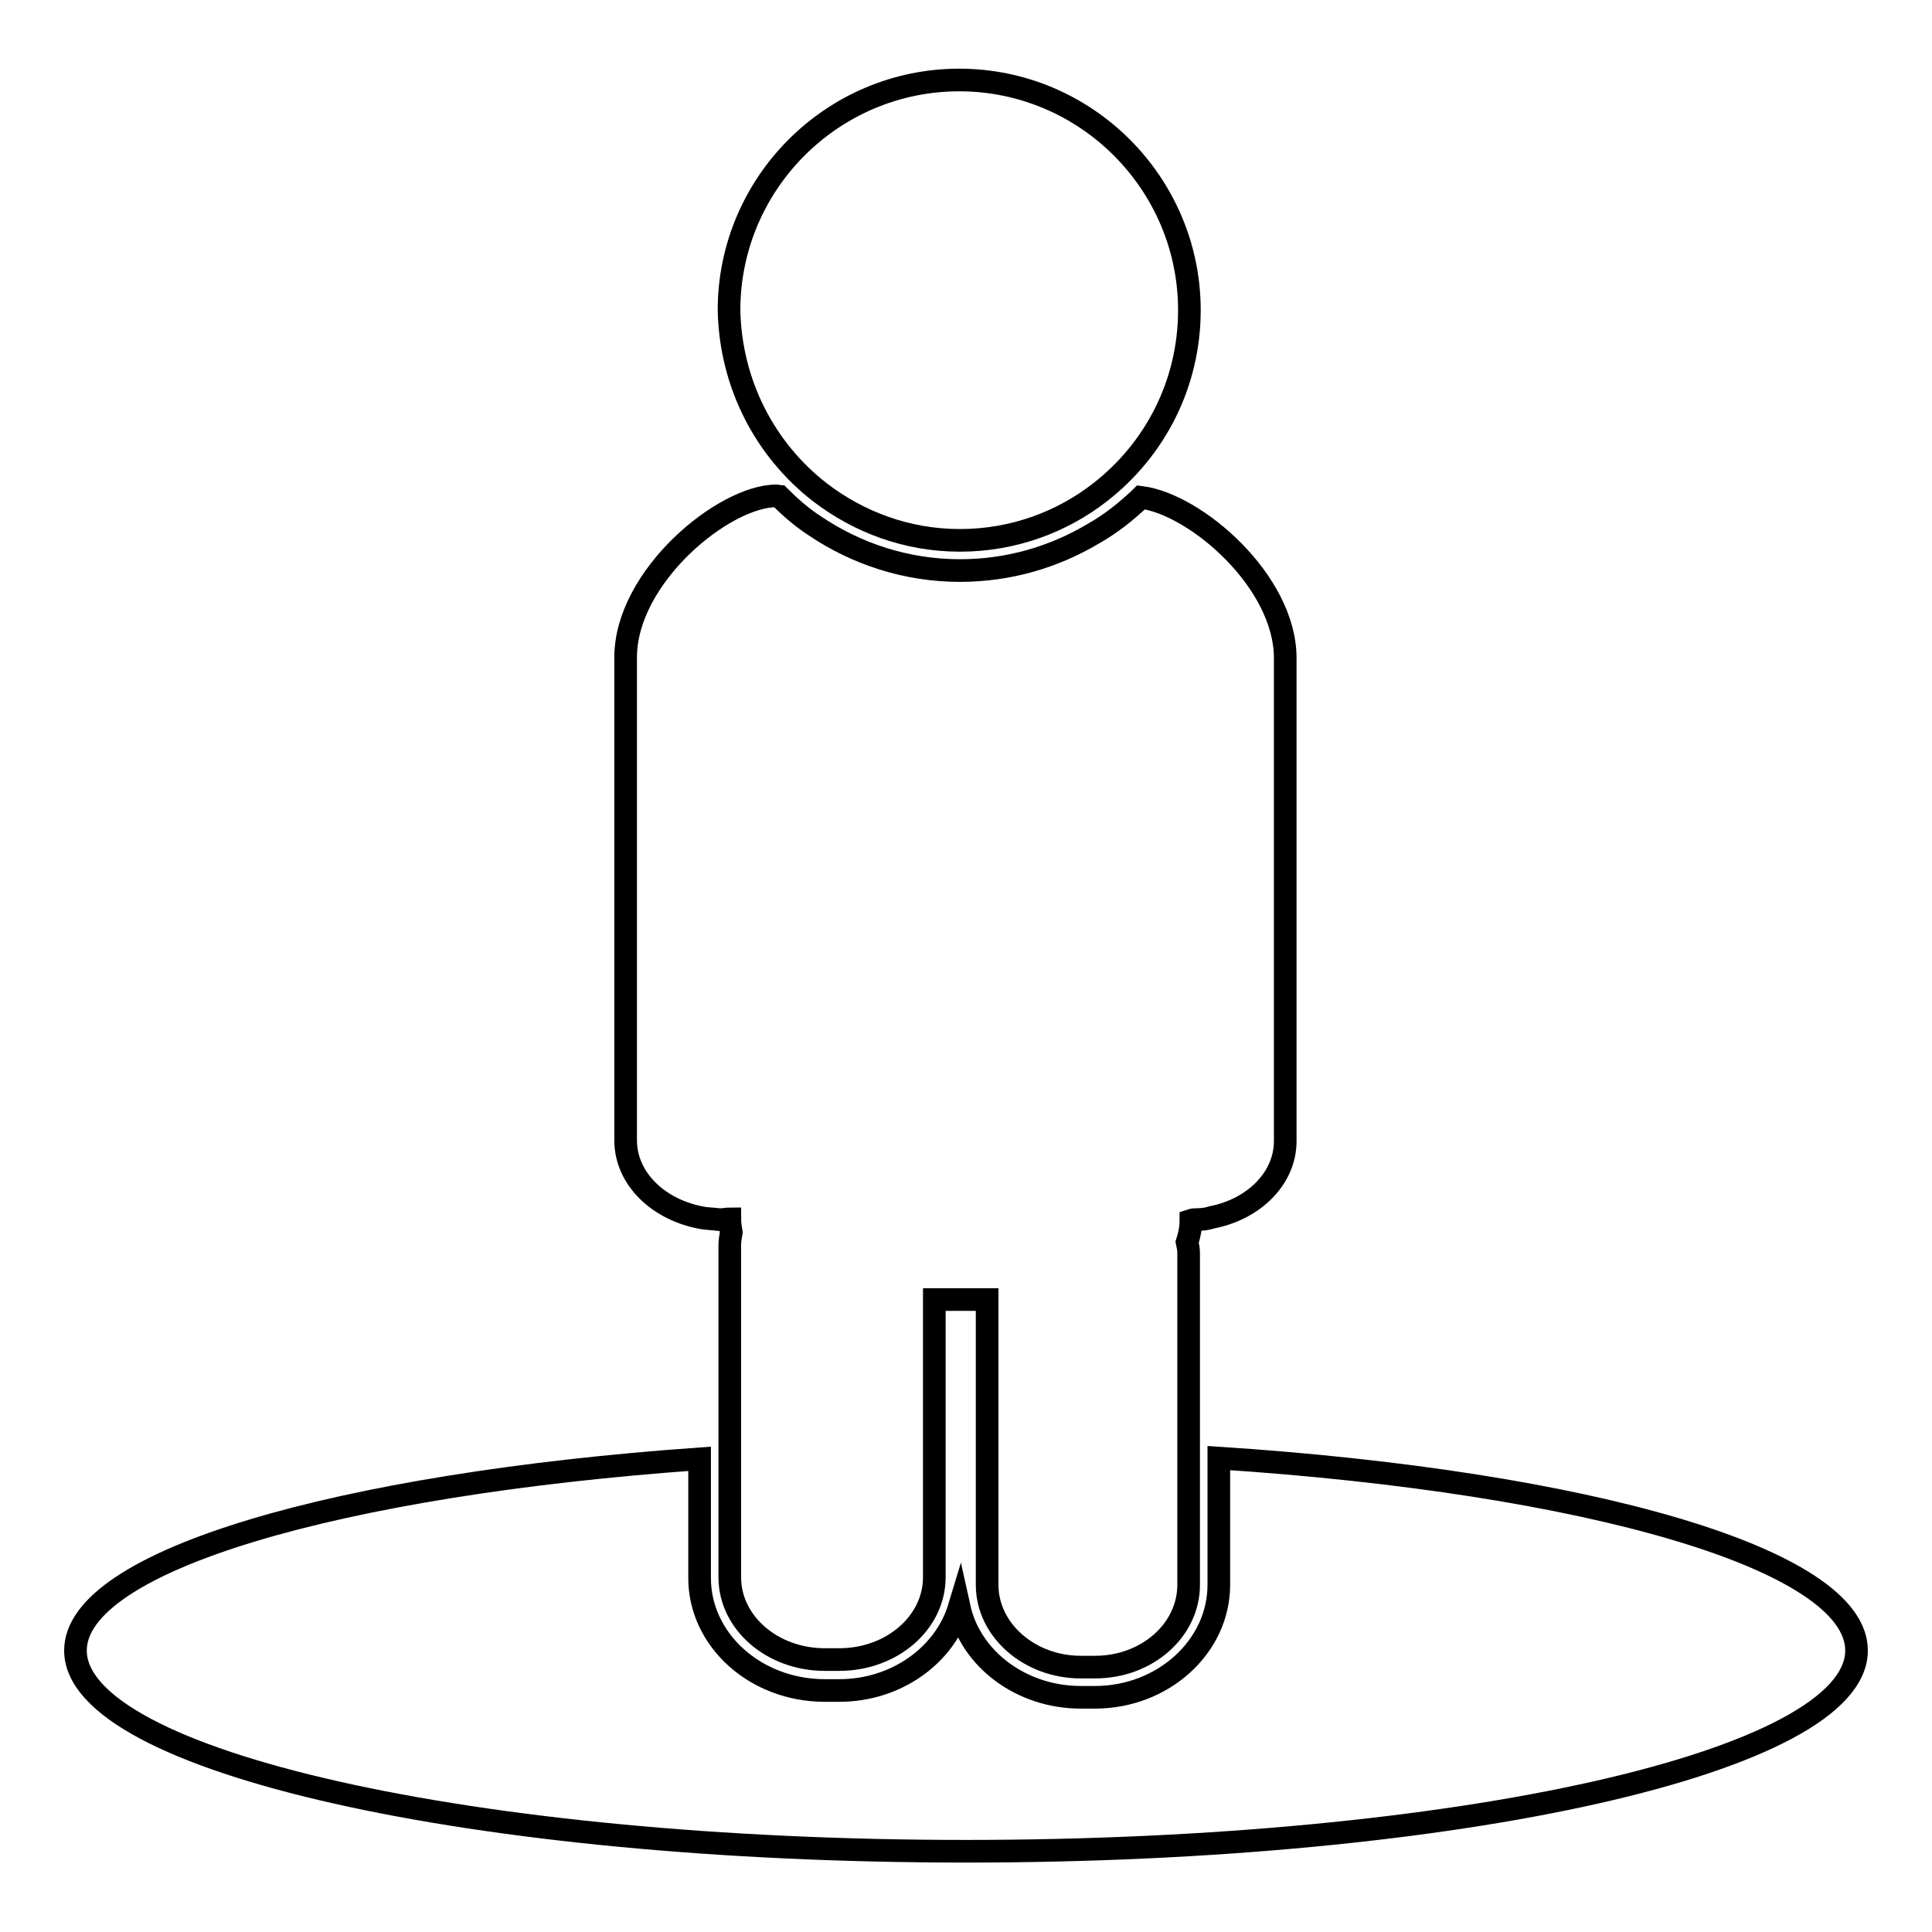 <?xml version="1.0" encoding="utf-8"?>
<!-- Svg Vector Icons : http://www.onlinewebfonts.com/icon -->
<!DOCTYPE svg PUBLIC "-//W3C//DTD SVG 1.1//EN" "http://www.w3.org/Graphics/SVG/1.1/DTD/svg11.dtd">
<svg version="1.1" xmlns="http://www.w3.org/2000/svg" xmlns:xlink="http://www.w3.org/1999/xlink" x="0px" y="0px" viewBox="0 0 256 256" enable-background="new 0 0 256 256" xml:space="preserve">
<g><g><g><g><path stroke-width="3" fill-opacity="0" stroke="#000000"  d="M246,218.7c0-12.1-35.7-22.3-84.5-25.5V210c0,8.2-7.4,14.9-16.4,14.9h-1.9c-7.9,0-14.6-5.1-16.1-11.9c-1.9,6.3-8.3,11-15.9,11h-1.9c-9.2,0-16.6-6.7-16.6-14.9v-15.8C44.8,196.7,10,206.8,10,218.7c0,14.7,52.8,26.6,118,26.6C193.2,245.3,246,233.4,246,218.7z"/><path stroke-width="3" fill-opacity="0" stroke="#000000"  d="M158.6,161.6c0.7,0,1.4-0.1,2-0.3c5.6-1.1,9.7-5.2,9.7-10.1v-64c0-10.2-11.9-20.4-19.1-21.3c0,0-0.1,0.1-0.1,0.1c-1.9,1.8-3.9,3.4-6.2,4.7c-5.2,3.1-11.2,4.9-17.7,4.9c-7.1,0-13.7-2.2-19.2-5.9c-1.7-1.1-3.2-2.4-4.6-3.8c0,0-0.1-0.1-0.1-0.1c-0.1,0-0.2-0.1-0.4-0.1c-7,0-20,10.7-20,21.4v64c0,5.1,4.4,9.3,10.3,10.3c0.7,0.1,1.3,0.1,2,0.2c0.1,0,0.3,0,0.4,0c0.4,0,0.7-0.1,1.1-0.1c0,0.6,0.1,1.2,0.2,1.8c-0.1,0.6-0.2,1.1-0.2,1.7v28v16c0,6,5.6,10.9,12.6,10.9h1.9c7,0,12.6-4.9,12.6-10.9v-17v-19.8h2h1h1h1h2v19.8V210c0,6,5.6,10.9,12.4,10.9h1.9c6.9,0,12.4-4.9,12.4-10.9v-17v-27c0-0.5-0.1-0.9-0.2-1.4c0.3-0.9,0.5-1.9,0.5-2.9C158.1,161.6,158.3,161.6,158.6,161.6z"/><path stroke-width="3" fill-opacity="0" stroke="#000000"  d="M108.6,65.2c5.2,4,11.6,6.4,18.6,6.4c7,0,13.5-2.4,18.6-6.4c7.2-5.6,11.8-14.3,11.8-24.1c0-16.8-13.7-30.5-30.5-30.5c-16.8,0-30.5,13.7-30.5,30.5C96.8,50.9,101.4,59.6,108.6,65.2z"/></g></g><g></g><g></g><g></g><g></g><g></g><g></g><g></g><g></g><g></g><g></g><g></g><g></g><g></g><g></g><g></g></g></g>
</svg>